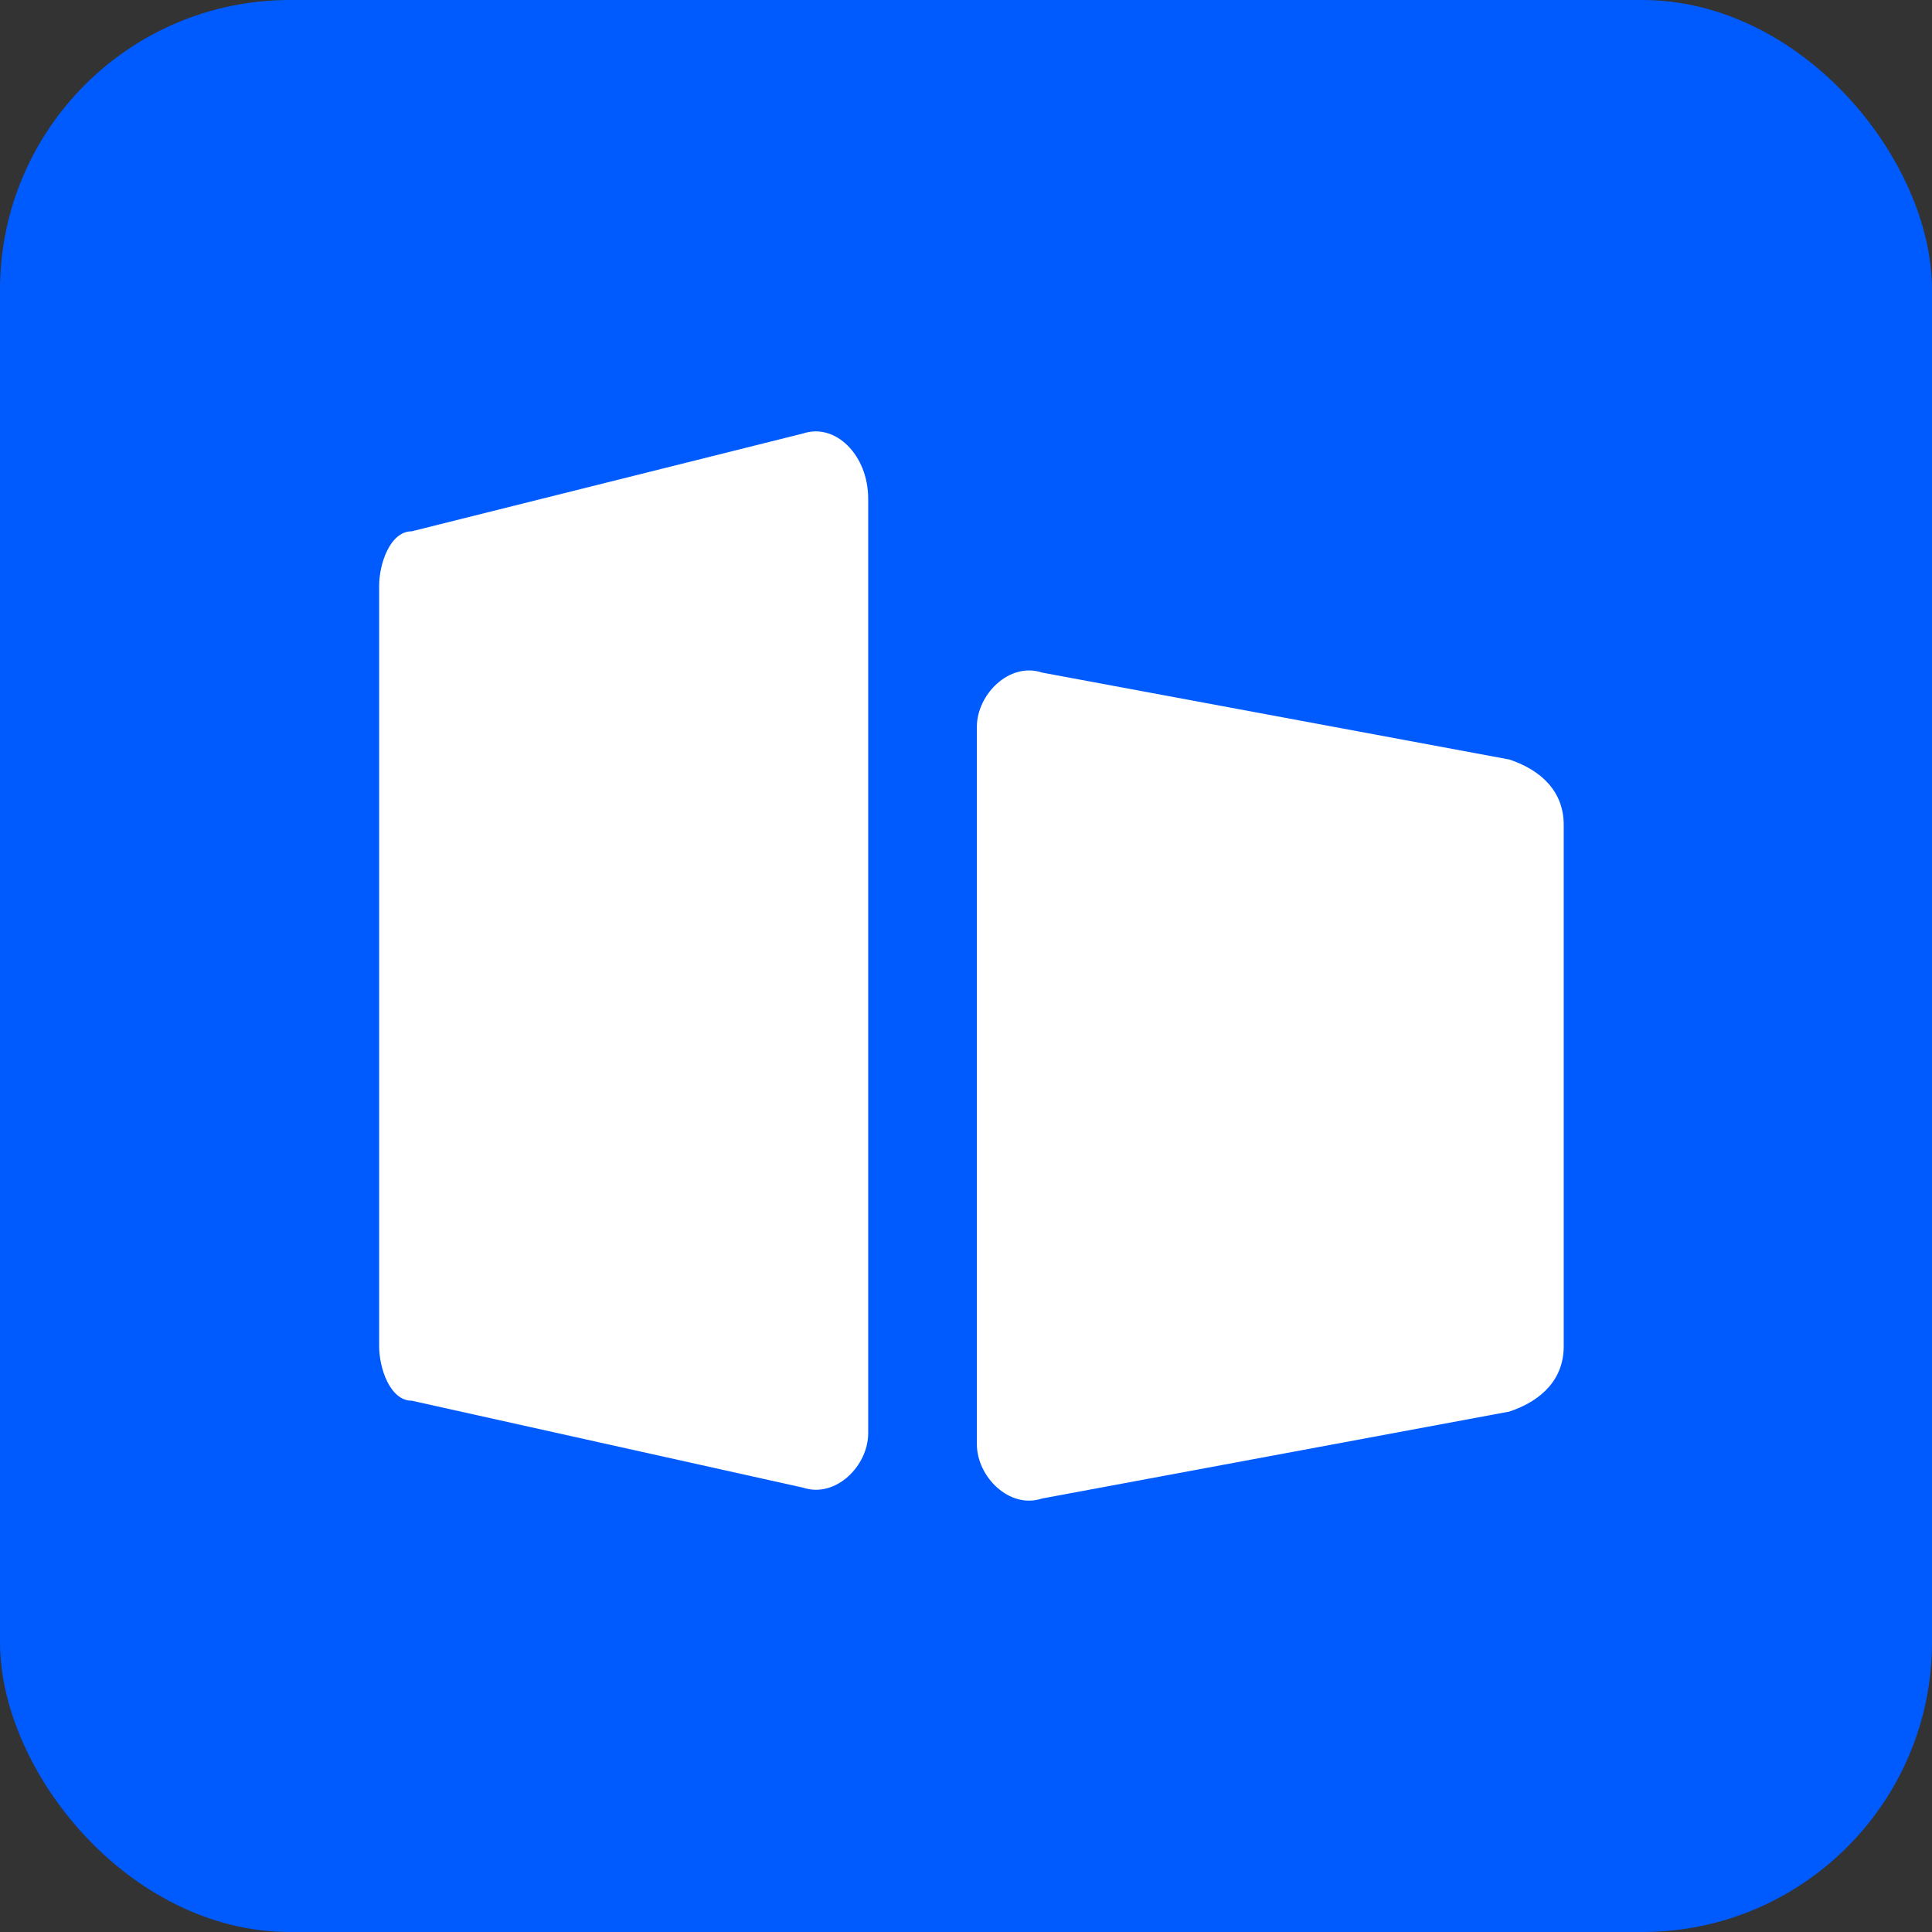 <?xml version="1.0" encoding="UTF-8"?> <svg xmlns="http://www.w3.org/2000/svg" xmlns:xlink="http://www.w3.org/1999/xlink" xmlns:svgjs="http://svgjs.dev/svgjs" version="1.1" width="1000" height="1000"><rect width="100%" height="100%" fill="#333333" stroke="none"/><g clip-path="url(#SvgjsClipPath1501)"><rect width="1000" height="1000" fill="#005bff"></rect><g transform="matrix(56.25,0,0,56.25,50,50)"><svg xmlns="http://www.w3.org/2000/svg" xmlns:xlink="http://www.w3.org/1999/xlink" xmlns:svgjs="http://svgjs.dev/svgjs" version="1.1" width="16" height="16"><svg xmlns="http://www.w3.org/2000/svg" xmlns:xlink="http://www.w3.org/1999/xlink" version="1.1" id="Слой_1" x="0px" y="0px" viewBox="0 0 16 16" style="enable-background:new 0 0 16 16;" xml:space="preserve"> <style type="text/css"> .st0{fill:#005BFF;} .st1{fill:#FFFFFF;} </style> <g> <path class="st0" d="M13.9,16H2.1C1,16,0,15,0,13.9L0,2.1C0,1,1,0,2.1,0l11.7,0C15,0,16,1,16,2.1v11.7C16,15,15,16,13.9,16z"></path> </g> <g> <path class="st1" d="M13,6.1c0.3,0.1,0.5,0.3,0.5,0.6v4.8c0,0.3-0.2,0.5-0.5,0.6l-4.3,0.8c-0.3,0.1-0.6-0.2-0.6-0.5V5.8 c0-0.3,0.3-0.6,0.6-0.5L13,6.1z"></path> <g> <path class="st1" d="M6.5,12.8L2.9,12c-0.2,0-0.3-0.3-0.3-0.5v-7C2.6,4.3,2.7,4,2.9,4l3.6-0.9C6.8,3,7.1,3.3,7.1,3.7v8.6 C7.1,12.6,6.8,12.9,6.5,12.8z"></path> </g> </g> </svg></svg></g></g><defs><clipPath id="SvgjsClipPath1501"><rect width="1000" height="1000" x="0" y="0" rx="150" ry="150"></rect></clipPath></defs></svg> 
